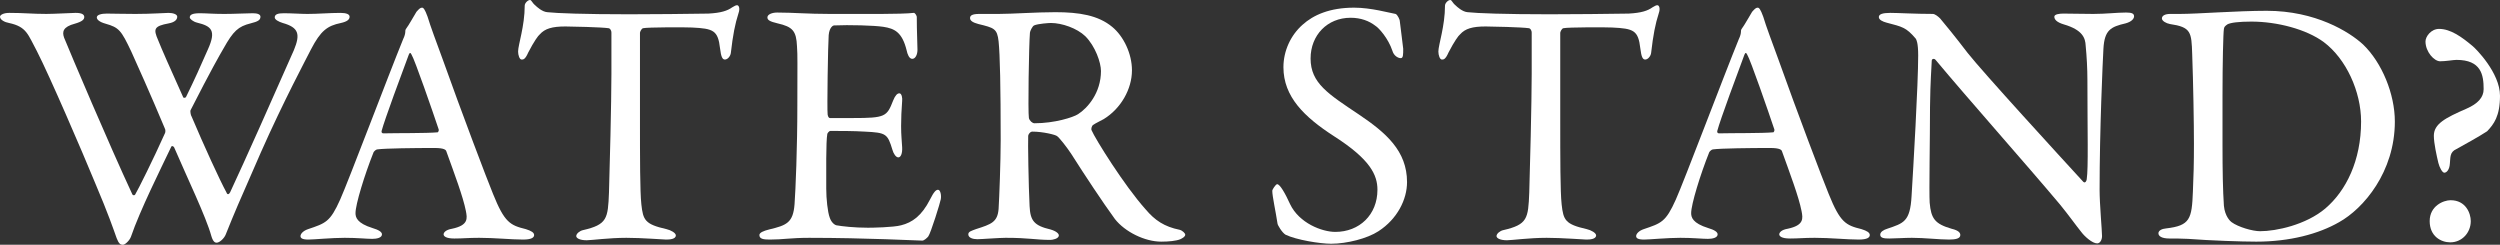 <?xml version="1.0" encoding="UTF-8"?>
<svg id="_レイヤー_2" data-name="レイヤー 2" xmlns="http://www.w3.org/2000/svg" viewBox="0 0 1292.38 126.53">
  <rect x="0" y="0" width="1292.38" height="126.53" fill="#333333" stroke="none"/>
  <defs>
    <style>
      .cls-1 {
        fill: #fff;
      }
    </style>
  </defs>
  <g id="design">
    <g>
      <path class="cls-1" d="M4.68,6.66c7.92,0,11.88.54,19.26.54,4.14,0,13.5-.54,15.12-.54,3.42,0,4.5.9,4.5,2.16s-1.08,2.34-4.86,3.42c-6.12,1.62-6.66,4.14-5.58,7.2,3.6,8.82,23.04,54.72,35.28,81,.18.54,1.08.72,1.44.18,1.44-2.34,9.54-18.54,15.48-31.86.18-.36.36-1.62-.18-2.52-6.84-16.38-15.12-34.92-17.28-39.6-5.22-10.98-6.3-12.42-13.32-14.4-3.24-.9-4.5-2.16-4.5-3.24,0-1.44,2.52-1.98,5.22-1.98,2.34,0,9,.18,14.76.18,8.28,0,15.3-.54,17.1-.54,2.34,0,4.5.72,4.5,1.98,0,1.62-1.44,2.88-4.32,3.42-7.74,1.44-8.1,2.88-5.58,8.64,1.62,4.14,6.3,14.76,12.96,29.52.18.54,1.08.36,1.44,0,4.32-8.82,7.74-16.38,11.34-24.66,4.5-9.9,1.8-12.06-5.58-13.86-2.16-.54-3.78-1.98-3.78-2.7,0-1.26,1.08-2.16,5.22-2.16,3.24,0,6.66.36,12.6.36,5.4,0,11.7-.36,14.76-.36,2.34,0,3.96.54,3.96,1.8,0,1.8-1.44,2.52-5.04,3.42-6.48,1.62-9,3.96-14.04,12.96-1.8,3.06-6.66,11.52-17.1,32.04-.18.54.18,2.7.54,3.06,6.48,15.3,14.58,32.94,18,39.24.36,1.08,1.08,1.62,1.98,0,7.74-16.56,22.32-49.32,32.94-73.44,3.42-8.28,2.52-11.7-5.76-14.04-2.34-.72-4.14-1.8-4.14-2.88,0-1.62,1.62-2.16,4.68-2.16,4.14,0,8.82.36,12.24.36,5.4,0,11.52-.54,17.1-.54,3.06,0,4.68.72,4.68,1.98,0,1.44-1.26,2.52-4.5,3.24-7.02,1.44-10.44,3.96-15.48,13.68-2.16,4.32-14.04,26.46-25.92,53.28-12.24,27.9-13.32,30.42-18.18,42.48-.72,1.8-3.06,4.14-4.68,4.14-.72,0-1.8-.36-2.7-3.42-2.7-9.9-12.78-30.78-19.26-45.9-.36-.54-1.08-.9-1.44-.36-5.58,11.7-16.2,32.94-20.88,46.62-.72,1.98-3.06,4.14-4.14,4.14-1.44,0-2.16-.72-3.24-3.42-1.8-5.04-4.14-12.06-11.16-28.62-6.66-16.2-23.58-55.44-30.06-68.04-4.68-8.64-5.22-12.6-14.4-14.58-2.16-.36-4.68-1.62-4.68-3.24,0-.9,1.8-1.98,4.68-1.98Z"/>
      <path class="cls-1" d="M221.04,8.64c1.44,4.86,4.5,12.96,7.92,22.32,9.36,26.28,22.86,61.92,25.92,69.3,5.94,14.76,8.82,16.2,16.92,18.18,2.88.9,4.32,1.8,4.32,3.06s-1.26,2.34-5.76,2.34c-5.94,0-14.76-.9-22.68-.9-5.76,0-8.28.36-12.78.36s-5.58-1.26-5.58-2.16,1.08-2.34,4.32-2.88c8.64-1.8,7.92-5.4,7.2-9.18-1.44-7.38-5.94-19.26-10.08-30.78-.18-.72-.9-1.8-6.12-1.8-9.9,0-25.74.18-29.52.72-.72,0-1.62.9-1.98,1.44-4.68,11.7-9.36,27-9.36,31.5,0,2.16.72,5.22,8.82,7.74,3.06.9,4.86,1.98,4.86,3.24,0,1.8-2.7,2.34-5.04,2.34-3.06,0-7.56-.54-14.22-.54s-16.02.9-18.72.9c-3.24,0-4.14-.72-4.14-1.8s1.26-2.7,3.96-3.6c9-3.06,11.34-3.6,16.56-15.3,4.14-9.18,24.66-63.54,32.58-82.98.72-1.44,1.08-2.88,1.08-3.78,0-.54,0-.9.36-1.44,1.62-2.16,4.14-6.84,5.4-8.82,1.26-1.44,1.98-2.16,2.88-2.16.72,0,1.44.72,2.88,4.68ZM226.8,66.96c-3.06-9.18-12.42-36.18-14.04-38.7-.54-1.08-.9-1.26-1.44,0-3.24,8.64-12.6,33.84-14.04,39.42-.18.72.18,1.26.9,1.26,7.2-.18,22.14,0,28.08-.54.18,0,.72-.9.54-1.44Z"/>
      <path class="cls-1" d="M366.29,7.02c6.48-.36,9.72-1.44,12.24-3.24,1.26-.72,1.8-1.08,2.52-1.08.9,0,1.62,1.62.72,4.14-1.8,5.58-2.88,11.16-3.96,20.52-.18,1.62-1.62,3.42-3.06,3.42-1.26,0-1.98-1.26-2.52-5.76-1.08-9.36-3.42-10.26-14.58-10.8-3.06-.18-23.04-.18-25.2.36-.9.18-1.62,1.98-1.62,2.34v44.1c0,20.88,0,37.98.72,44.64.9,8.1,1.8,10.26,12.96,12.78,2.34.54,4.86,1.98,4.86,3.24,0,1.98-3.24,2.16-5.04,2.16-1.44,0-12.6-.9-20.52-.9-9,0-18.18,1.26-20.52,1.26-3.6,0-5.4-1.08-5.4-2.16,0-1.26,1.8-2.7,3.42-3.06,12.6-2.88,12.96-5.94,13.5-19.44.36-10.62,1.26-47.34,1.26-61.2v-21.42c0-1.44-.9-2.34-1.44-2.34-3.6-.54-19.44-.9-22.32-.9-6.84,0-10.62,1.08-13.32,4.14-.72.54-2.88,3.42-5.94,9.36-1.62,3.78-2.7,3.6-3.42,3.6-1.08,0-1.8-2.34-1.8-4.14,0-3.42,3.42-13.14,3.42-23.76,0-1.26,1.62-2.88,2.7-2.88.9,0,.9,1.26,2.88,2.88.54.54,3.42,3.24,6.12,3.42,4.68.54,19.08,1.08,42.12,1.08,9.36,0,33.84-.18,41.22-.36Z"/>
      <path class="cls-1" d="M455.75,7.2c5.94,0,13.86-.18,16.56-.54.54-.18,1.44,1.08,1.62,1.98,0,8.28.36,13.5.36,17.1,0,2.52-1.08,4.68-2.7,4.68s-2.52-2.52-2.88-4.32c-2.34-9.54-6.3-11.34-12.06-12.24-4.68-.72-17.64-1.08-25.56-.72-.36,0-2.34.9-2.7,5.04-.36,4.5-.9,38.34-.54,41.04.18.72.36,1.8,1.26,1.8h11.7c16.92,0,17.64-.72,20.88-9,1.08-2.7,2.16-3.78,3.24-3.78,1.26,0,1.62,2.52,1.44,3.96-.36,5.04-.54,8.64-.54,12.96,0,4.86.36,7.38.54,10.98.18,3.24-.72,5.22-1.98,5.22s-2.52-1.98-3.06-3.96c-2.52-8.28-3.24-8.82-14.22-9.36-5.76-.36-12.96-.36-17.82-.36-.72,0-1.62,1.26-1.62,1.62-.72,3.78-.54,20.52-.54,28.26,0,5.22.72,12.06,1.8,14.94.72,2.16,2.16,3.6,3.42,3.96,3.06.54,9.18,1.26,16.38,1.26,2.16,0,13.14-.18,17.1-1.26,5.76-1.44,10.62-4.86,14.94-13.32,1.98-3.96,3.06-5.04,4.14-5.04,1.26,0,1.8,2.88,1.44,4.86-.18,1.44-5.22,17.64-6.48,19.26-.54.72-2.16,2.16-3.06,2.16-1.98,0-29.16-1.44-58.5-1.44-9.54,0-13.5.9-20.34.9-3.42,0-5.4-.36-5.4-2.34,0-1.26,2.16-2.16,5.04-2.88,9-2.16,12.42-3.42,13.14-13.14.54-7.56,1.44-28.8,1.44-51.12s.18-25.2-.18-30.42c-.36-7.92-2.16-10.08-10.08-11.88-3.78-.9-5.22-1.62-5.22-3.06,0-1.62,2.52-2.52,5.04-2.52,8.46,0,15.48.72,27.54.72h26.46Z"/>
      <path class="cls-1" d="M570.59,61.56c-.9.54-4.32,2.16-5.58,3.06-.54.36-1.08,1.98-.72,2.7,1.8,4.32,16.92,28.62,27.9,40.86,4.86,5.76,9.72,9,17.64,10.62,1.44.36,2.88,1.8,2.88,2.52,0,1.08-1.44,1.8-2.52,2.34-2.16.9-6.12,1.26-9.9,1.26-8.46,0-18.72-5.04-23.94-11.7-6.3-8.64-15.48-22.5-22.68-33.84-2.52-3.78-6.12-8.28-7.2-9-.72-.72-7.38-2.34-12.78-2.34-1.26,0-2.16,1.62-2.16,2.16-.18,3.06.18,25.92.72,36.36.36,7.56,2.34,10.08,10.8,12.06,3.06.9,4.32,2.16,4.32,3.06,0,1.8-3.42,2.34-4.32,2.34-7.56,0-10.98-1.08-23.22-1.08-3.24,0-12.6.72-14.58.72-2.34,0-4.68-.72-4.68-2.52,0-1.44,1.62-1.8,3.96-2.7,7.92-2.52,11.16-3.6,11.7-10.44.36-5.58,1.08-24.66,1.08-35.46,0-27.72-.36-44.1-1.08-51.12-.72-6.66-2.34-7.02-10.44-9-2.7-.72-4.32-1.62-4.32-3.06,0-1.26.9-2.16,4.86-2.16h10.08c6.66,0,19.44-.9,29.16-.9,12.42,0,22.14,1.62,29.34,7.56,5.94,4.86,10.26,13.86,10.26,22.5,0,9.72-5.76,19.8-14.58,25.2ZM561.05,18.72c-4.32-4.14-12.06-6.84-17.82-6.84-.9,0-6.66.36-8.64,1.26-.9.36-2.16,3.06-2.16,3.78-.54,6.3-1.08,41.04-.54,44.1.36,1.44,1.8,2.7,2.88,2.7,10.44,0,19.98-3.06,22.5-4.68,4.86-3.06,11.88-10.98,11.88-22.32,0-4.32-2.88-12.78-8.1-18Z"/>
      <path class="cls-1" d="M721.43,7.2c1.08.36,2.16,3.06,2.16,3.42.36,3.42,1.8,13.86,1.8,14.58,0,3.06,0,4.86-1.26,4.86-1.44,0-3.6-1.26-4.32-3.78-2.16-6.48-7.02-11.88-8.82-12.96-3.24-2.52-7.56-4.14-12.78-4.14-12.06,0-20.7,9-20.7,21.06,0,12.78,9.18,18.36,25.02,28.98,13.86,9.36,24.84,18.72,24.84,34.92,0,9-5.04,19.08-14.76,25.38-5.76,3.78-16.38,6.48-24.48,6.48-5.76,0-18-1.98-23.58-4.68-1.8-1.08-4.14-5.04-4.14-5.76-.9-6.12-2.7-14.04-2.7-16.92,0-.72,1.8-3.42,2.52-3.42,1.44,0,4.14,4.68,6.66,10.26,4.68,9.9,16.56,14.4,23.4,14.4,12.42,0,21.78-8.82,21.78-21.78,0-7.56-3.6-15.66-22.5-27.72-15.3-9.9-26.1-20.34-26.1-35.64,0-8.46,3.78-16.56,9.9-21.96,5.58-5.04,14.04-8.82,26.64-8.82,8.82,0,18.18,2.7,21.42,3.24Z"/>
      <path class="cls-1" d="M842.03,7.02c6.48-.36,9.72-1.44,12.24-3.24,1.26-.72,1.8-1.08,2.52-1.08.9,0,1.62,1.62.72,4.14-1.8,5.58-2.88,11.16-3.96,20.52-.18,1.62-1.62,3.42-3.06,3.42-1.26,0-1.98-1.26-2.52-5.76-1.08-9.36-3.42-10.26-14.58-10.8-3.06-.18-23.04-.18-25.2.36-.9.18-1.62,1.98-1.62,2.34v44.1c0,20.88,0,37.98.72,44.64.9,8.1,1.8,10.26,12.96,12.78,2.34.54,4.86,1.98,4.86,3.24,0,1.98-3.24,2.16-5.04,2.16-1.44,0-12.6-.9-20.52-.9-9,0-18.18,1.26-20.52,1.26-3.6,0-5.4-1.08-5.4-2.16,0-1.26,1.8-2.7,3.42-3.06,12.6-2.88,12.96-5.94,13.5-19.44.36-10.62,1.26-47.34,1.26-61.2v-21.42c0-1.44-.9-2.34-1.44-2.34-3.6-.54-19.44-.9-22.32-.9-6.84,0-10.62,1.08-13.32,4.14-.72.54-2.88,3.42-5.94,9.36-1.62,3.78-2.7,3.6-3.42,3.6-1.08,0-1.8-2.34-1.8-4.14,0-3.42,3.42-13.14,3.42-23.76,0-1.26,1.62-2.88,2.7-2.88.9,0,.9,1.26,2.88,2.88.54.54,3.42,3.24,6.12,3.42,4.68.54,19.08,1.08,42.12,1.08,9.36,0,33.84-.18,41.22-.36Z"/>
      <path class="cls-1" d="M911.51,8.64c1.44,4.86,4.5,12.96,7.92,22.32,9.36,26.28,22.86,61.92,25.92,69.3,5.94,14.76,8.82,16.2,16.92,18.18,2.88.9,4.32,1.8,4.32,3.06s-1.26,2.34-5.76,2.34c-5.94,0-14.76-.9-22.68-.9-5.76,0-8.28.36-12.78.36s-5.58-1.26-5.58-2.16,1.08-2.34,4.32-2.88c8.64-1.8,7.92-5.4,7.2-9.18-1.44-7.38-5.94-19.26-10.08-30.78-.18-.72-.9-1.8-6.12-1.8-9.9,0-25.74.18-29.52.72-.72,0-1.62.9-1.98,1.44-4.68,11.7-9.36,27-9.36,31.5,0,2.16.72,5.22,8.82,7.74,3.06.9,4.86,1.98,4.86,3.24,0,1.8-2.7,2.34-5.04,2.34-3.06,0-7.56-.54-14.22-.54s-16.02.9-18.72.9c-3.24,0-4.14-.72-4.14-1.8s1.26-2.7,3.96-3.6c9-3.06,11.34-3.6,16.56-15.3,4.14-9.18,24.66-63.54,32.58-82.98.72-1.44,1.08-2.88,1.08-3.78,0-.54,0-.9.36-1.44,1.62-2.16,4.14-6.84,5.4-8.82,1.26-1.44,1.98-2.16,2.88-2.16.72,0,1.44.72,2.88,4.68ZM917.27,66.96c-3.06-9.18-12.42-36.18-14.04-38.7-.54-1.08-.9-1.26-1.44,0-3.24,8.64-12.6,33.84-14.04,39.42-.18.72.18,1.26.9,1.26,7.2-.18,22.14,0,28.08-.54.18,0,.72-.9.54-1.44Z"/>
      <path class="cls-1" d="M977.21,6.66c3.96,0,12.78.54,21.96.54,1.08,0,2.7,1.26,3.78,2.34,2.7,3.24,7.2,8.64,14.22,17.82,8.1,10.26,47.7,53.46,59.76,66.6,1.08,1.08,1.8-.72,1.8-1.26.9-5.76.36-25.2.36-51.12,0-6.12-.36-12.42-.9-18-.18-3.78-1.44-8.1-11.34-10.98-3.6-1.08-4.86-2.52-4.86-3.96,0-1.26,2.52-1.62,4.68-1.62,4.68,0,9.72.18,15.48.18,6.48,0,12.24-.72,16.92-.72,3.06,0,4.14.54,4.14,1.98,0,1.08-1.08,2.7-4.32,3.6-7.74,1.8-10.98,3.42-11.52,13.14-.36,6.48-1.98,41.94-1.98,72.9,0,7.56,1.26,21.06,1.26,23.94,0,1.8-.9,3.78-2.52,3.78-2.52,0-6.48-3.6-8.1-5.76-3.06-3.78-6.3-8.46-11.16-14.4-16.92-20.16-48.06-55.26-64.26-74.7-.72-.9-1.98-.54-1.98.36-.18,4.86-.72,9.9-.9,23.94,0,16.2-.54,43.92-.18,49.5.72,8.28,2.7,10.98,11.34,13.5,3.78.9,4.5,2.16,4.5,3.24,0,1.8-2.34,2.34-5.76,2.34-5.22,0-12.78-.9-19.26-.9-3.96,0-8.64.36-11.7.36-2.52,0-4.68-.18-4.68-1.98,0-1.44,1.8-2.52,3.6-3.06,8.46-2.88,11.88-3.6,12.6-16.92.9-14.58,3.42-57.78,3.42-72.72,0-6.48-.9-8.1-1.26-8.64-5.04-5.94-7.02-6.12-15.12-8.28-1.98-.54-3.96-1.44-3.96-2.88s1.8-2.16,5.94-2.16Z"/>
      <path class="cls-1" d="M1221.64,23.04c9.72,9.36,16.38,25.56,16.38,39.78,0,26.1-16.2,45-28.8,52.02-10.62,6.12-25.56,10.08-42.84,10.08-7.38,0-23.4-.54-35.28-1.44-3.42-.18-6.66-.18-9.54-.18-4.14,0-5.76-1.26-5.76-2.7s1.8-2.34,3.96-2.52c12.42-1.44,13.32-4.86,13.86-19.08.36-8.46.54-14.04.54-24.66s-.36-31.5-.9-46.26c-.36-11.52-.54-14.04-11.52-15.66-1.98-.36-4.14-1.62-4.14-2.88,0-1.44,1.62-2.34,4.32-2.34h5.04c9,0,29.34-1.62,44.82-1.62,25.2,0,42.66,10.8,49.86,17.46ZM1151.45,12.6c-1.26.9-1.62,1.26-1.8,2.34-.36,2.16-.72,18.18-.72,34.2v26.1c0,12.6.18,23.22.72,31.14.54,5.58,3.42,8.1,3.96,8.46,3.42,2.52,10.8,4.68,14.76,4.68,8.28,0,23.58-3.24,33.66-11.7,10.8-9.18,18.54-24.84,18.54-45,0-15.48-7.74-32.4-19.26-41.04-9-6.66-24.12-10.62-37.44-10.62-6.48,0-10.8.54-12.42,1.44Z"/>
      <path class="cls-1" d="M1278.16,23.76c1.62,1.26,14.22,13.86,14.22,25.74,0,10.62-3.24,14.76-6.66,18.36-3.78,2.52-12.24,7.2-15.84,9.18-3.6,1.62-3.06,4.32-3.42,7.56-.18,3.06-1.62,4.68-2.88,4.68-1.08,0-2.52-2.88-3.06-5.04-.9-3.78-2.34-10.26-2.34-14.04,0-6.12,5.76-9.18,16.92-14.04,5.76-2.52,8.82-5.76,8.82-10.08,0-7.38-1.26-15.12-14.04-15.12-1.62,0-5.4.72-8.46.72s-7.56-4.86-7.56-10.26c0-2.52,2.88-6.48,7.02-6.48,5.94,0,11.7,4.14,17.28,8.82ZM1277.27,114.3c0,5.94-4.5,10.98-10.62,10.98-4.68,0-10.62-3.06-10.62-10.98s7.2-10.8,10.8-10.8c7.92,0,10.44,6.84,10.44,10.8Z"/>
    </g>
  </g>
</svg>